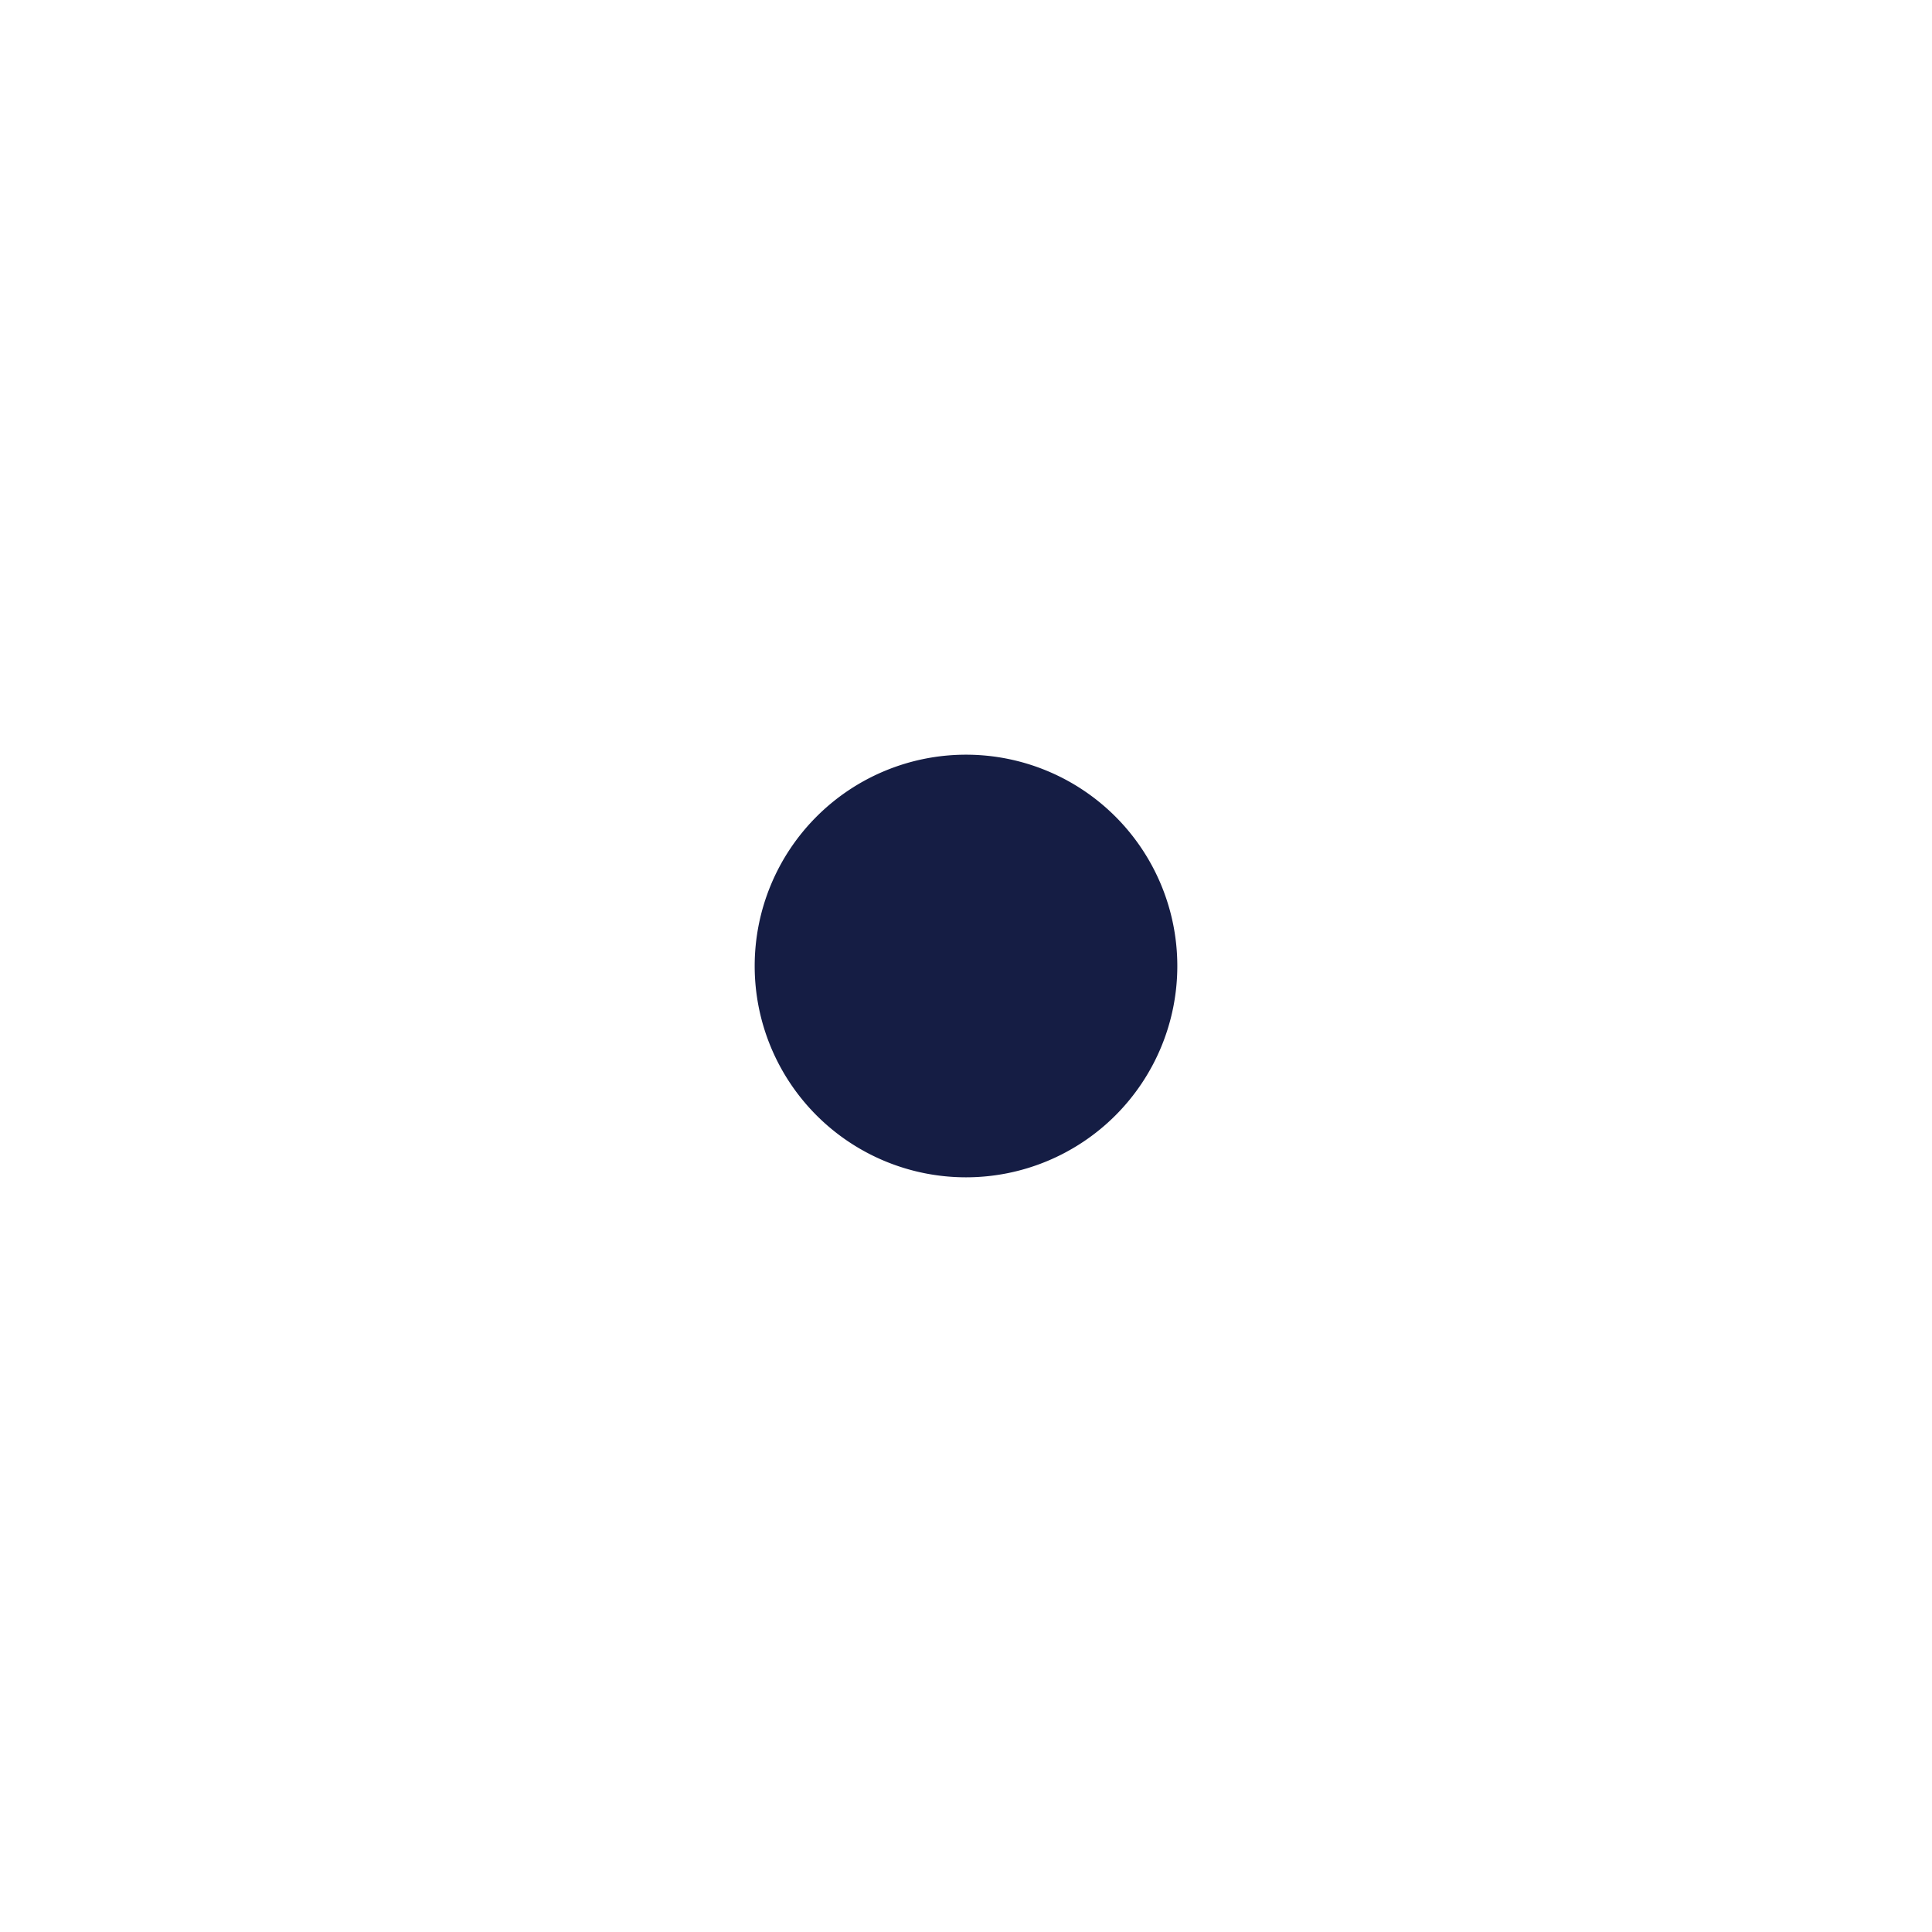 <svg
    xmlns="http://www.w3.org/2000/svg"
    fill='#151D44'
    width='25'
    height='25'
    viewBox="0 0 256 256"
>
    <rect width="256" height="256" fill="none"></rect>
    <path d="M156,128a28,28,0,1,1-28-28A28,28,0,0,1,156,128Z"></path>
</svg>
